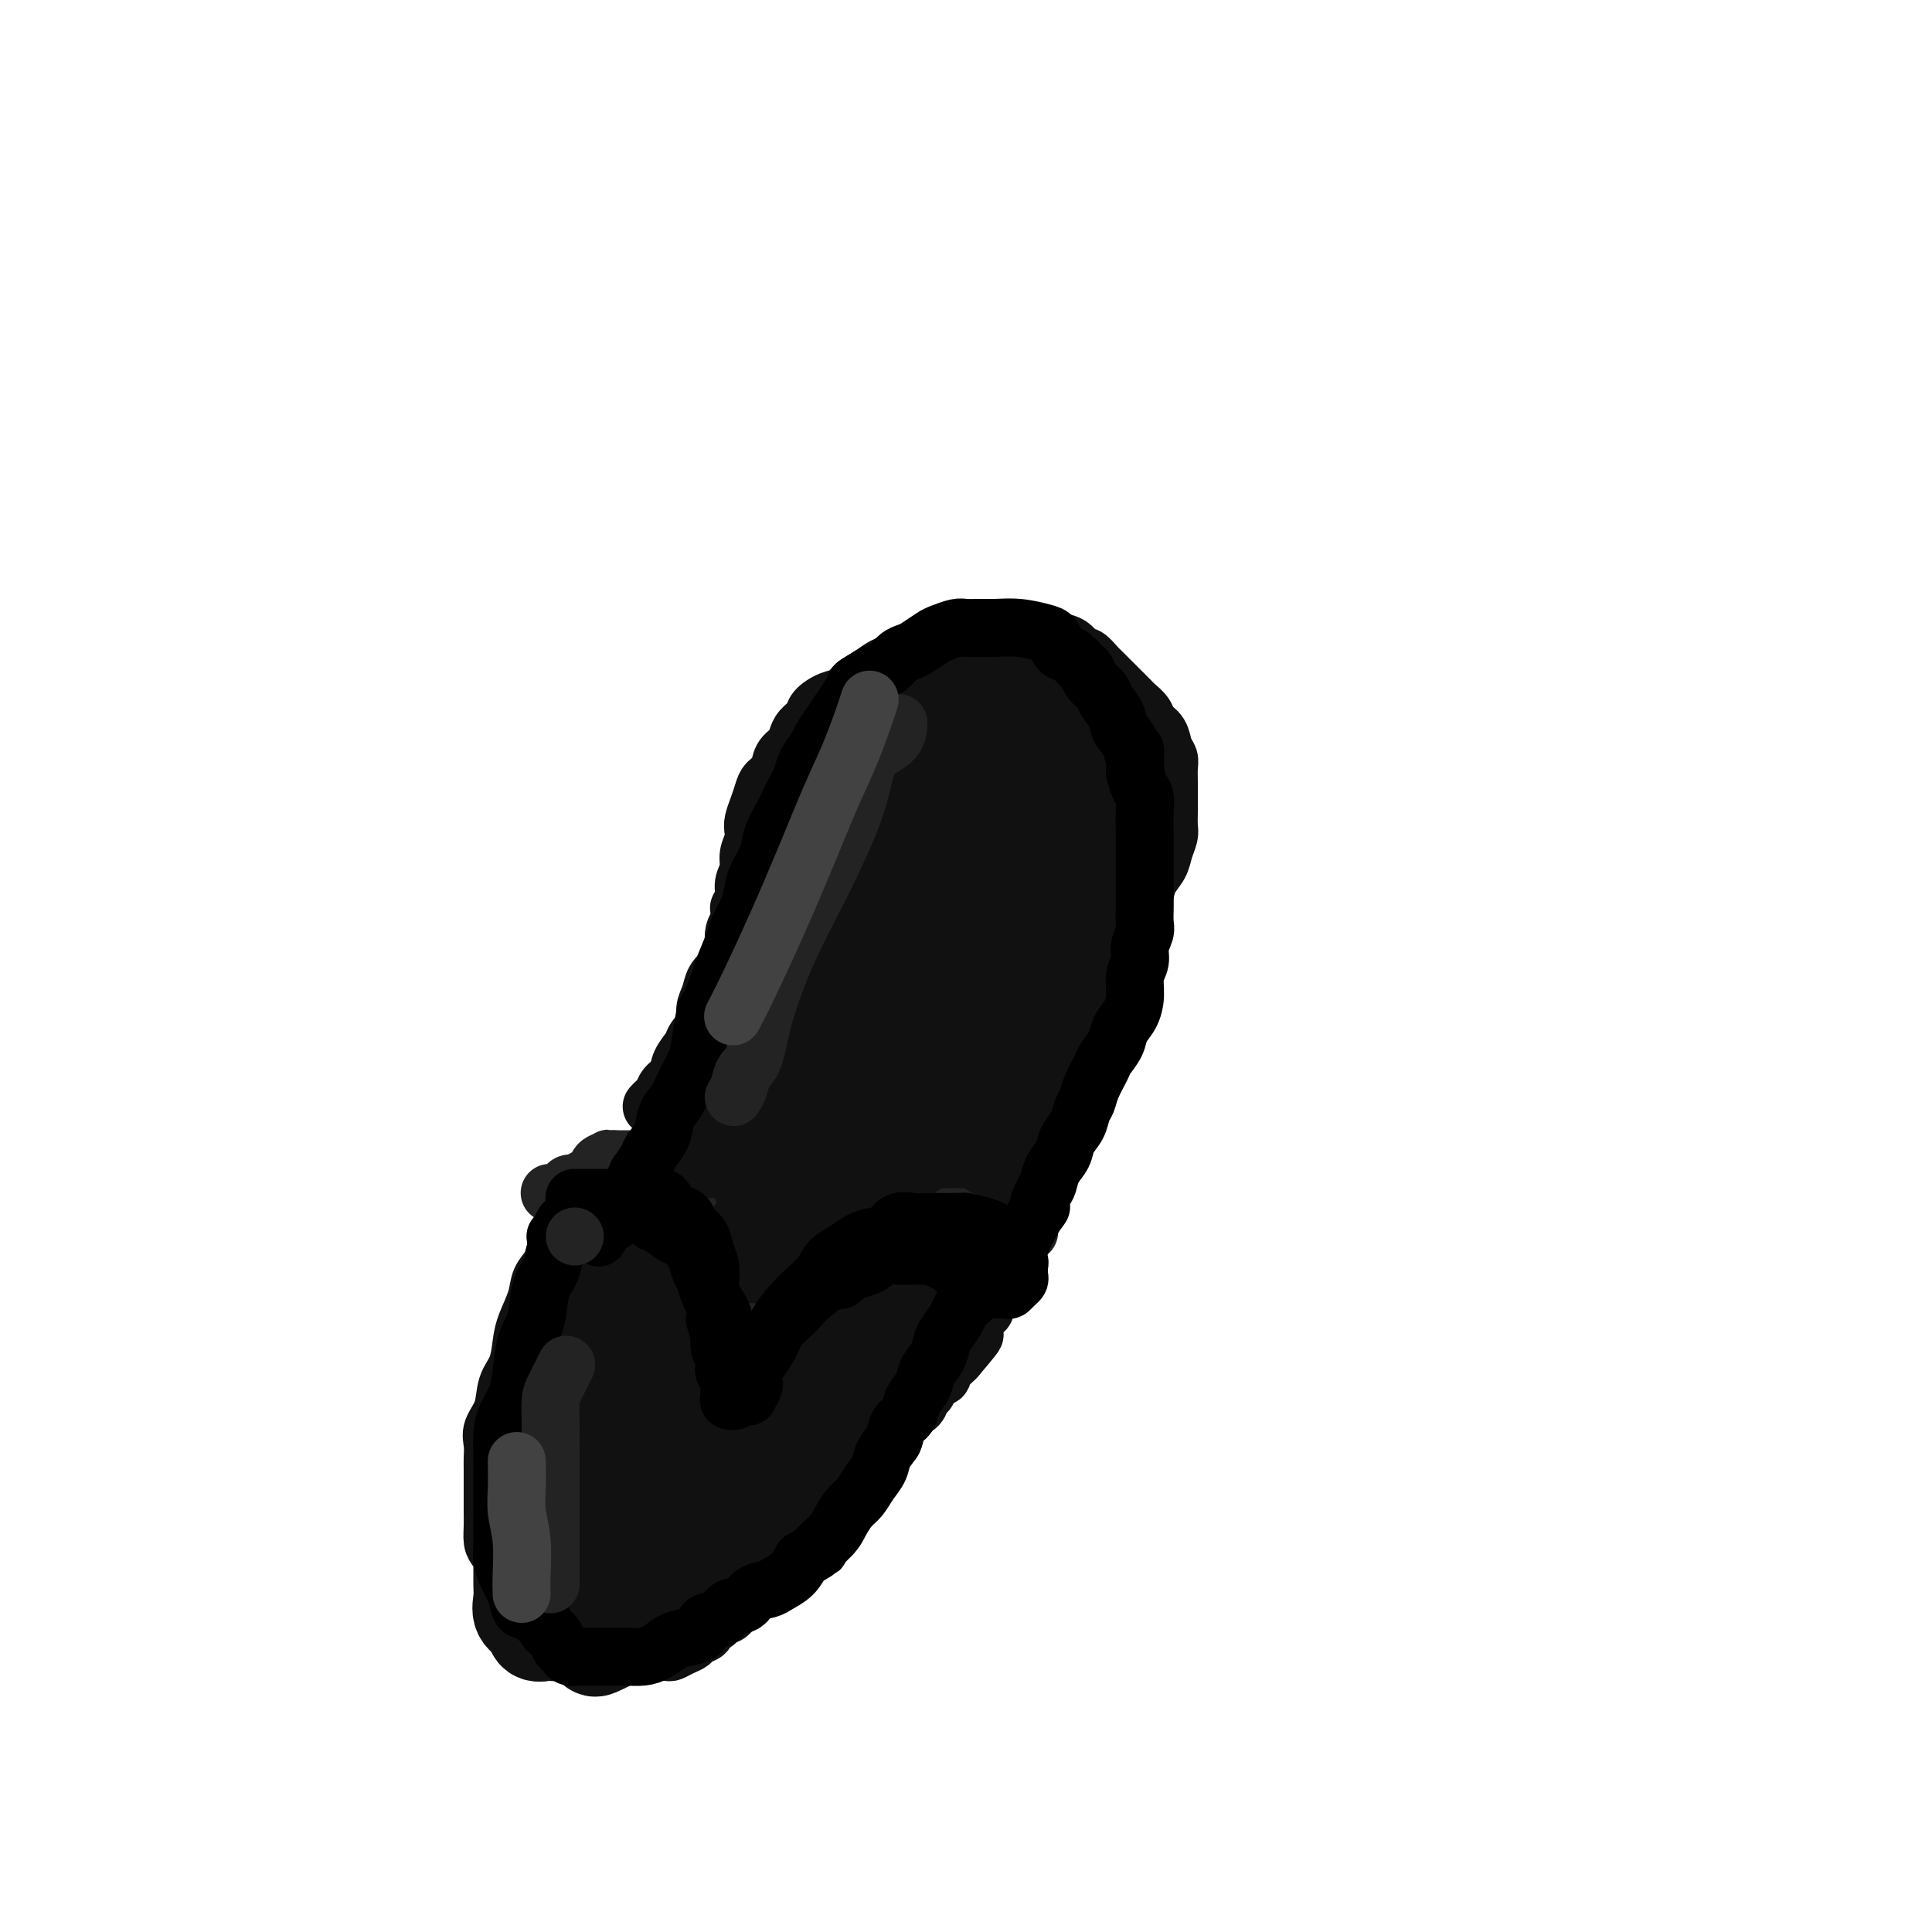 <svg viewBox='0 0 400 400' version='1.1' xmlns='http://www.w3.org/2000/svg' xmlns:xlink='http://www.w3.org/1999/xlink'><g fill='none' stroke='#232323' stroke-width='12' stroke-linecap='round' stroke-linejoin='round'><path d='M147,287c0.309,-0.608 0.619,-1.215 1,-2c0.381,-0.785 0.834,-1.746 1,-3c0.166,-1.254 0.044,-2.800 0,-4c-0.044,-1.200 -0.012,-2.054 0,-3c0.012,-0.946 0.003,-1.985 0,-3c-0.003,-1.015 0.001,-2.005 0,-3c-0.001,-0.995 -0.007,-1.995 0,-3c0.007,-1.005 0.027,-2.016 0,-3c-0.027,-0.984 -0.102,-1.940 0,-3c0.102,-1.060 0.379,-2.224 0,-3c-0.379,-0.776 -1.415,-1.164 -2,-2c-0.585,-0.836 -0.719,-2.121 -1,-3c-0.281,-0.879 -0.709,-1.353 -1,-2c-0.291,-0.647 -0.444,-1.468 -1,-2c-0.556,-0.532 -1.514,-0.776 -2,-1c-0.486,-0.224 -0.500,-0.428 -1,-1c-0.500,-0.572 -1.486,-1.512 -2,-2c-0.514,-0.488 -0.557,-0.523 -1,-1c-0.443,-0.477 -1.288,-1.396 -2,-2c-0.712,-0.604 -1.293,-0.894 -2,-1c-0.707,-0.106 -1.540,-0.028 -2,0c-0.460,0.028 -0.547,0.008 -1,0c-0.453,-0.008 -1.272,-0.002 -2,0c-0.728,0.002 -1.364,0.001 -2,0'/><path d='M127,240c-1.506,-0.186 -0.770,-0.151 -1,0c-0.230,0.151 -1.427,0.418 -2,1c-0.573,0.582 -0.521,1.479 -1,2c-0.479,0.521 -1.489,0.665 -2,1c-0.511,0.335 -0.523,0.860 -1,1c-0.477,0.140 -1.421,-0.106 -2,0c-0.579,0.106 -0.794,0.565 -1,1c-0.206,0.435 -0.401,0.848 -1,1c-0.599,0.152 -1.600,0.043 -2,0c-0.400,-0.043 -0.200,-0.022 0,0'/><path d='M147,289c-0.057,0.072 -0.113,0.144 0,0c0.113,-0.144 0.396,-0.503 1,-1c0.604,-0.497 1.527,-1.130 2,-2c0.473,-0.870 0.494,-1.976 1,-3c0.506,-1.024 1.496,-1.965 2,-3c0.504,-1.035 0.520,-2.163 1,-3c0.480,-0.837 1.423,-1.384 2,-2c0.577,-0.616 0.786,-1.302 1,-2c0.214,-0.698 0.432,-1.408 1,-2c0.568,-0.592 1.484,-1.065 2,-2c0.516,-0.935 0.631,-2.333 1,-3c0.369,-0.667 0.991,-0.602 2,-1c1.009,-0.398 2.406,-1.259 3,-2c0.594,-0.741 0.387,-1.363 1,-2c0.613,-0.637 2.047,-1.288 3,-2c0.953,-0.712 1.424,-1.485 2,-2c0.576,-0.515 1.256,-0.772 2,-1c0.744,-0.228 1.553,-0.429 2,-1c0.447,-0.571 0.532,-1.514 1,-2c0.468,-0.486 1.318,-0.515 2,-1c0.682,-0.485 1.195,-1.424 2,-2c0.805,-0.576 1.903,-0.788 3,-1'/><path d='M184,249c3.976,-3.022 2.416,-2.078 2,-2c-0.416,0.078 0.312,-0.711 1,-1c0.688,-0.289 1.335,-0.077 2,0c0.665,0.077 1.347,0.021 2,0c0.653,-0.021 1.278,-0.005 2,0c0.722,0.005 1.541,0.001 2,0c0.459,-0.001 0.559,0.001 1,0c0.441,-0.001 1.222,-0.006 2,0c0.778,0.006 1.551,0.024 2,0c0.449,-0.024 0.572,-0.090 1,0c0.428,0.090 1.160,0.335 2,1c0.840,0.665 1.787,1.750 2,2c0.213,0.250 -0.308,-0.336 0,0c0.308,0.336 1.444,1.596 2,2c0.556,0.404 0.531,-0.046 1,0c0.469,0.046 1.432,0.587 2,1c0.568,0.413 0.741,0.699 1,1c0.259,0.301 0.606,0.617 1,1c0.394,0.383 0.837,0.834 1,1c0.163,0.166 0.047,0.047 0,0c-0.047,-0.047 -0.023,-0.024 0,0'/></g>
<g fill='none' stroke='#111111' stroke-width='12' stroke-linecap='round' stroke-linejoin='round'><path d='M116,258c0.098,-0.040 0.196,-0.081 0,0c-0.196,0.081 -0.686,0.283 -1,1c-0.314,0.717 -0.452,1.951 -1,3c-0.548,1.049 -1.508,1.915 -2,3c-0.492,1.085 -0.517,2.389 -1,4c-0.483,1.611 -1.423,3.529 -2,5c-0.577,1.471 -0.789,2.494 -1,4c-0.211,1.506 -0.421,3.494 -1,5c-0.579,1.506 -1.528,2.529 -2,4c-0.472,1.471 -0.466,3.390 -1,5c-0.534,1.610 -1.607,2.909 -2,4c-0.393,1.091 -0.105,1.972 0,3c0.105,1.028 0.028,2.204 0,3c-0.028,0.796 -0.007,1.213 0,2c0.007,0.787 0.001,1.944 0,3c-0.001,1.056 0.002,2.011 0,3c-0.002,0.989 -0.008,2.011 0,3c0.008,0.989 0.030,1.945 0,3c-0.030,1.055 -0.111,2.211 0,3c0.111,0.789 0.415,1.212 1,2c0.585,0.788 1.453,1.939 2,3c0.547,1.061 0.774,2.030 1,3'/><path d='M106,327c0.732,1.660 0.562,1.811 1,2c0.438,0.189 1.483,0.417 2,1c0.517,0.583 0.506,1.522 1,2c0.494,0.478 1.494,0.495 2,1c0.506,0.505 0.520,1.497 1,2c0.480,0.503 1.427,0.517 2,1c0.573,0.483 0.772,1.436 1,2c0.228,0.564 0.483,0.740 1,1c0.517,0.260 1.294,0.605 2,1c0.706,0.395 1.340,0.842 2,1c0.660,0.158 1.347,0.028 2,0c0.653,-0.028 1.274,0.045 2,0c0.726,-0.045 1.559,-0.208 2,0c0.441,0.208 0.489,0.788 1,1c0.511,0.212 1.484,0.057 2,0c0.516,-0.057 0.576,-0.015 1,0c0.424,0.015 1.212,0.005 2,0c0.788,-0.005 1.576,-0.004 2,0c0.424,0.004 0.485,0.012 1,0c0.515,-0.012 1.485,-0.045 2,0c0.515,0.045 0.577,0.167 1,0c0.423,-0.167 1.208,-0.622 2,-1c0.792,-0.378 1.592,-0.679 2,-1c0.408,-0.321 0.423,-0.664 1,-1c0.577,-0.336 1.717,-0.666 2,-1c0.283,-0.334 -0.290,-0.670 0,-1c0.290,-0.330 1.442,-0.652 2,-1c0.558,-0.348 0.521,-0.722 1,-1c0.479,-0.278 1.475,-0.459 2,-1c0.525,-0.541 0.579,-1.440 1,-2c0.421,-0.560 1.211,-0.780 2,-1'/><path d='M154,331c2.220,-1.663 1.270,-0.820 1,-1c-0.270,-0.180 0.141,-1.384 1,-2c0.859,-0.616 2.166,-0.644 3,-1c0.834,-0.356 1.196,-1.040 2,-2c0.804,-0.960 2.051,-2.196 3,-3c0.949,-0.804 1.601,-1.175 2,-2c0.399,-0.825 0.544,-2.104 1,-3c0.456,-0.896 1.222,-1.410 2,-2c0.778,-0.590 1.569,-1.257 2,-2c0.431,-0.743 0.501,-1.564 1,-2c0.499,-0.436 1.428,-0.488 2,-1c0.572,-0.512 0.787,-1.485 1,-2c0.213,-0.515 0.423,-0.571 1,-1c0.577,-0.429 1.520,-1.232 2,-2c0.480,-0.768 0.497,-1.500 1,-2c0.503,-0.500 1.493,-0.768 2,-1c0.507,-0.232 0.531,-0.428 1,-1c0.469,-0.572 1.383,-1.519 2,-2c0.617,-0.481 0.938,-0.496 1,-1c0.062,-0.504 -0.134,-1.496 0,-2c0.134,-0.504 0.599,-0.520 1,-1c0.401,-0.480 0.738,-1.423 1,-2c0.262,-0.577 0.450,-0.788 1,-1c0.550,-0.212 1.462,-0.424 2,-1c0.538,-0.576 0.703,-1.515 1,-2c0.297,-0.485 0.727,-0.515 1,-1c0.273,-0.485 0.388,-1.426 1,-2c0.612,-0.574 1.721,-0.783 2,-1c0.279,-0.217 -0.271,-0.443 0,-1c0.271,-0.557 1.363,-1.445 2,-2c0.637,-0.555 0.818,-0.778 1,-1'/><path d='M198,281c6.990,-8.156 2.464,-3.546 1,-2c-1.464,1.546 0.132,0.029 1,-1c0.868,-1.029 1.007,-1.570 1,-2c-0.007,-0.430 -0.161,-0.749 0,-1c0.161,-0.251 0.635,-0.433 1,-1c0.365,-0.567 0.620,-1.517 1,-2c0.380,-0.483 0.887,-0.497 1,-1c0.113,-0.503 -0.166,-1.494 0,-2c0.166,-0.506 0.776,-0.527 1,-1c0.224,-0.473 0.060,-1.396 0,-2c-0.060,-0.604 -0.017,-0.887 0,-1c0.017,-0.113 0.009,-0.057 0,0'/><path d='M135,229c0.023,-0.026 0.047,-0.052 0,0c-0.047,0.052 -0.163,0.180 0,0c0.163,-0.180 0.606,-0.670 1,-1c0.394,-0.330 0.740,-0.501 1,-1c0.260,-0.499 0.436,-1.326 1,-2c0.564,-0.674 1.518,-1.195 2,-2c0.482,-0.805 0.492,-1.895 1,-3c0.508,-1.105 1.512,-2.224 2,-3c0.488,-0.776 0.458,-1.208 1,-2c0.542,-0.792 1.654,-1.942 2,-3c0.346,-1.058 -0.075,-2.023 0,-3c0.075,-0.977 0.646,-1.966 1,-3c0.354,-1.034 0.491,-2.112 1,-3c0.509,-0.888 1.390,-1.585 2,-2c0.610,-0.415 0.947,-0.548 1,-1c0.053,-0.452 -0.179,-1.223 0,-2c0.179,-0.777 0.770,-1.559 1,-2c0.230,-0.441 0.100,-0.542 0,-1c-0.100,-0.458 -0.172,-1.274 0,-2c0.172,-0.726 0.586,-1.363 1,-2'/><path d='M153,191c1.018,-3.845 0.061,-2.958 0,-3c-0.061,-0.042 0.772,-1.012 1,-2c0.228,-0.988 -0.149,-1.994 0,-3c0.149,-1.006 0.824,-2.012 1,-3c0.176,-0.988 -0.146,-1.958 0,-3c0.146,-1.042 0.760,-2.156 1,-3c0.240,-0.844 0.105,-1.420 0,-2c-0.105,-0.580 -0.179,-1.166 0,-2c0.179,-0.834 0.610,-1.918 1,-3c0.390,-1.082 0.738,-2.163 1,-3c0.262,-0.837 0.438,-1.432 1,-2c0.562,-0.568 1.512,-1.111 2,-2c0.488,-0.889 0.516,-2.125 1,-3c0.484,-0.875 1.423,-1.389 2,-2c0.577,-0.611 0.790,-1.319 1,-2c0.210,-0.681 0.416,-1.333 1,-2c0.584,-0.667 1.545,-1.347 2,-2c0.455,-0.653 0.404,-1.277 1,-2c0.596,-0.723 1.839,-1.545 3,-2c1.161,-0.455 2.239,-0.542 3,-1c0.761,-0.458 1.204,-1.287 2,-2c0.796,-0.713 1.945,-1.308 3,-2c1.055,-0.692 2.016,-1.479 3,-2c0.984,-0.521 1.992,-0.774 3,-1c1.008,-0.226 2.016,-0.425 3,-1c0.984,-0.575 1.943,-1.527 3,-2c1.057,-0.473 2.211,-0.466 3,-1c0.789,-0.534 1.211,-1.607 2,-2c0.789,-0.393 1.943,-0.106 3,0c1.057,0.106 2.016,0.030 3,0c0.984,-0.030 1.992,-0.015 3,0'/><path d='M206,131c1.989,-0.003 2.462,-0.012 3,0c0.538,0.012 1.141,0.043 2,0c0.859,-0.043 1.974,-0.161 3,0c1.026,0.161 1.961,0.602 3,1c1.039,0.398 2.180,0.755 3,1c0.820,0.245 1.318,0.379 2,1c0.682,0.621 1.549,1.729 2,2c0.451,0.271 0.487,-0.293 1,0c0.513,0.293 1.503,1.444 2,2c0.497,0.556 0.501,0.516 1,1c0.499,0.484 1.495,1.491 2,2c0.505,0.509 0.521,0.521 1,1c0.479,0.479 1.423,1.427 2,2c0.577,0.573 0.788,0.771 1,1c0.212,0.229 0.424,0.488 1,1c0.576,0.512 1.517,1.278 2,2c0.483,0.722 0.508,1.400 1,2c0.492,0.600 1.452,1.122 2,2c0.548,0.878 0.683,2.111 1,3c0.317,0.889 0.817,1.434 1,2c0.183,0.566 0.049,1.153 0,2c-0.049,0.847 -0.012,1.955 0,3c0.012,1.045 0.000,2.026 0,3c-0.000,0.974 0.012,1.941 0,3c-0.012,1.059 -0.048,2.212 0,3c0.048,0.788 0.182,1.212 0,2c-0.182,0.788 -0.679,1.940 -1,3c-0.321,1.060 -0.468,2.026 -1,3c-0.532,0.974 -1.451,1.954 -2,3c-0.549,1.046 -0.728,2.156 -1,3c-0.272,0.844 -0.636,1.422 -1,2'/><path d='M236,187c-1.351,3.294 -1.728,3.528 -2,4c-0.272,0.472 -0.439,1.183 -1,2c-0.561,0.817 -1.516,1.740 -2,3c-0.484,1.260 -0.497,2.858 -1,4c-0.503,1.142 -1.496,1.827 -2,3c-0.504,1.173 -0.520,2.835 -1,4c-0.480,1.165 -1.423,1.834 -2,3c-0.577,1.166 -0.788,2.829 -1,4c-0.212,1.171 -0.424,1.851 -1,3c-0.576,1.149 -1.515,2.767 -2,4c-0.485,1.233 -0.515,2.081 -1,3c-0.485,0.919 -1.426,1.909 -2,3c-0.574,1.091 -0.781,2.284 -1,3c-0.219,0.716 -0.451,0.955 -1,2c-0.549,1.045 -1.415,2.895 -2,4c-0.585,1.105 -0.888,1.467 -1,2c-0.112,0.533 -0.034,1.239 0,2c0.034,0.761 0.024,1.577 0,2c-0.024,0.423 -0.063,0.453 0,1c0.063,0.547 0.227,1.611 0,2c-0.227,0.389 -0.844,0.104 -1,0c-0.156,-0.104 0.150,-0.028 0,0c-0.150,0.028 -0.757,0.008 -1,0c-0.243,-0.008 -0.121,-0.004 0,0'/><path d='M211,245c-4.046,8.959 -1.662,2.358 -1,0c0.662,-2.358 -0.399,-0.473 -1,0c-0.601,0.473 -0.742,-0.464 -1,-1c-0.258,-0.536 -0.631,-0.669 -1,-1c-0.369,-0.331 -0.733,-0.859 -1,-1c-0.267,-0.141 -0.438,0.106 -1,0c-0.562,-0.106 -1.516,-0.564 -2,-1c-0.484,-0.436 -0.497,-0.849 -1,-1c-0.503,-0.151 -1.496,-0.041 -2,0c-0.504,0.041 -0.519,0.011 -1,0c-0.481,-0.011 -1.427,-0.003 -2,0c-0.573,0.003 -0.772,0.001 -1,0c-0.228,-0.001 -0.484,-0.000 -1,0c-0.516,0.000 -1.293,-0.001 -2,0c-0.707,0.001 -1.343,0.002 -2,0c-0.657,-0.002 -1.333,-0.009 -2,0c-0.667,0.009 -1.323,0.033 -2,0c-0.677,-0.033 -1.375,-0.125 -2,0c-0.625,0.125 -1.177,0.466 -2,1c-0.823,0.534 -1.916,1.260 -3,2c-1.084,0.740 -2.159,1.492 -3,2c-0.841,0.508 -1.447,0.770 -2,1c-0.553,0.230 -1.051,0.428 -2,1c-0.949,0.572 -2.347,1.519 -3,2c-0.653,0.481 -0.560,0.496 -1,1c-0.440,0.504 -1.412,1.497 -2,2c-0.588,0.503 -0.790,0.516 -1,1c-0.210,0.484 -0.427,1.439 -1,2c-0.573,0.561 -1.500,0.728 -2,1c-0.500,0.272 -0.571,0.649 -1,1c-0.429,0.351 -1.214,0.675 -2,1'/><path d='M160,258c-4.090,2.724 -1.814,0.534 -1,0c0.814,-0.534 0.166,0.589 0,1c-0.166,0.411 0.151,0.111 0,0c-0.151,-0.111 -0.772,-0.032 -1,0c-0.228,0.032 -0.065,0.016 0,0c0.065,-0.016 0.032,-0.031 0,0c-0.032,0.031 -0.064,0.110 0,0c0.064,-0.110 0.225,-0.407 0,-1c-0.225,-0.593 -0.834,-1.480 -1,-2c-0.166,-0.520 0.111,-0.671 0,-1c-0.111,-0.329 -0.611,-0.836 -1,-2c-0.389,-1.164 -0.666,-2.984 -1,-4c-0.334,-1.016 -0.723,-1.228 -1,-2c-0.277,-0.772 -0.441,-2.103 -1,-3c-0.559,-0.897 -1.512,-1.358 -2,-2c-0.488,-0.642 -0.511,-1.464 -1,-2c-0.489,-0.536 -1.445,-0.785 -2,-1c-0.555,-0.215 -0.710,-0.398 -1,-1c-0.290,-0.602 -0.717,-1.625 -1,-2c-0.283,-0.375 -0.422,-0.101 -1,0c-0.578,0.101 -1.594,0.029 -2,0c-0.406,-0.029 -0.203,-0.014 0,0'/></g>
<g fill='none' stroke='#111111' stroke-width='20' stroke-linecap='round' stroke-linejoin='round'><path d='M195,166c0.026,-0.006 0.052,-0.012 0,0c-0.052,0.012 -0.181,0.042 0,0c0.181,-0.042 0.671,-0.154 0,1c-0.671,1.154 -2.502,3.576 -6,8c-3.498,4.424 -8.662,10.850 -13,17c-4.338,6.150 -7.849,12.026 -10,16c-2.151,3.974 -2.940,6.048 -4,8c-1.060,1.952 -2.389,3.782 -3,5c-0.611,1.218 -0.503,1.822 -1,3c-0.497,1.178 -1.599,2.928 -2,4c-0.401,1.072 -0.101,1.464 0,2c0.101,0.536 0.004,1.216 0,2c-0.004,0.784 0.085,1.672 0,2c-0.085,0.328 -0.344,0.096 0,0c0.344,-0.096 1.292,-0.057 2,0c0.708,0.057 1.177,0.134 5,-4c3.823,-4.134 10.999,-12.477 15,-18c4.001,-5.523 4.827,-8.227 6,-11c1.173,-2.773 2.692,-5.614 4,-8c1.308,-2.386 2.403,-4.316 3,-6c0.597,-1.684 0.696,-3.123 1,-4c0.304,-0.877 0.814,-1.191 1,-2c0.186,-0.809 0.050,-2.112 0,-3c-0.050,-0.888 -0.013,-1.362 0,-2c0.013,-0.638 0.004,-1.441 0,-2c-0.004,-0.559 -0.001,-0.874 0,-1c0.001,-0.126 0.001,-0.063 0,0'/><path d='M193,173c0.419,-2.169 0.466,-0.593 0,0c-0.466,0.593 -1.445,0.203 -2,0c-0.555,-0.203 -0.686,-0.219 -4,4c-3.314,4.219 -9.813,12.674 -15,20c-5.187,7.326 -9.064,13.525 -12,18c-2.936,4.475 -4.930,7.226 -6,9c-1.070,1.774 -1.215,2.570 -2,4c-0.785,1.430 -2.210,3.494 -3,5c-0.790,1.506 -0.944,2.456 -1,3c-0.056,0.544 -0.013,0.684 0,1c0.013,0.316 -0.003,0.808 0,1c0.003,0.192 0.027,0.083 0,0c-0.027,-0.083 -0.105,-0.141 0,0c0.105,0.141 0.391,0.481 1,-1c0.609,-1.481 1.539,-4.782 5,-13c3.461,-8.218 9.452,-21.353 14,-31c4.548,-9.647 7.652,-15.807 10,-20c2.348,-4.193 3.939,-6.418 5,-8c1.061,-1.582 1.593,-2.522 2,-3c0.407,-0.478 0.690,-0.496 1,-1c0.310,-0.504 0.646,-1.494 1,-2c0.354,-0.506 0.724,-0.528 1,-1c0.276,-0.472 0.456,-1.395 1,-2c0.544,-0.605 1.452,-0.892 2,-1c0.548,-0.108 0.735,-0.036 1,0c0.265,0.036 0.608,0.035 1,0c0.392,-0.035 0.831,-0.103 1,0c0.169,0.103 0.066,0.378 0,1c-0.066,0.622 -0.095,1.590 0,3c0.095,1.410 0.313,3.260 0,6c-0.313,2.740 -1.156,6.370 -2,10'/><path d='M192,175c0.014,3.530 0.050,2.355 -2,8c-2.050,5.645 -6.187,18.110 -10,27c-3.813,8.890 -7.301,14.206 -10,19c-2.699,4.794 -4.608,9.066 -6,12c-1.392,2.934 -2.268,4.530 -3,6c-0.732,1.470 -1.321,2.815 -2,4c-0.679,1.185 -1.450,2.210 -2,3c-0.550,0.790 -0.880,1.344 -1,2c-0.120,0.656 -0.031,1.414 0,2c0.031,0.586 0.004,1.002 0,1c-0.004,-0.002 0.014,-0.421 0,0c-0.014,0.421 -0.061,1.683 2,0c2.061,-1.683 6.229,-6.311 12,-15c5.771,-8.689 13.144,-21.440 18,-30c4.856,-8.560 7.196,-12.928 9,-16c1.804,-3.072 3.072,-4.848 4,-6c0.928,-1.152 1.517,-1.679 2,-2c0.483,-0.321 0.861,-0.436 1,-1c0.139,-0.564 0.040,-1.579 0,-2c-0.040,-0.421 -0.022,-0.249 0,0c0.022,0.249 0.046,0.575 0,1c-0.046,0.425 -0.162,0.948 -1,2c-0.838,1.052 -2.398,2.633 -4,5c-1.602,2.367 -3.245,5.519 -5,9c-1.755,3.481 -3.622,7.292 -5,10c-1.378,2.708 -2.266,4.313 -3,6c-0.734,1.687 -1.313,3.454 -2,5c-0.687,1.546 -1.482,2.870 -2,4c-0.518,1.130 -0.759,2.065 -1,3'/><path d='M181,232c-3.789,7.527 -1.760,3.845 -1,3c0.760,-0.845 0.251,1.148 0,2c-0.251,0.852 -0.242,0.564 0,1c0.242,0.436 0.719,1.598 1,2c0.281,0.402 0.368,0.046 1,0c0.632,-0.046 1.810,0.219 3,0c1.190,-0.219 2.392,-0.922 4,-2c1.608,-1.078 3.621,-2.533 5,-4c1.379,-1.467 2.123,-2.948 3,-4c0.877,-1.052 1.888,-1.675 3,-3c1.112,-1.325 2.326,-3.352 3,-5c0.674,-1.648 0.808,-2.916 1,-4c0.192,-1.084 0.444,-1.983 1,-3c0.556,-1.017 1.417,-2.153 2,-3c0.583,-0.847 0.886,-1.407 1,-2c0.114,-0.593 0.037,-1.220 0,-2c-0.037,-0.780 -0.036,-1.712 0,-2c0.036,-0.288 0.107,0.069 0,0c-0.107,-0.069 -0.392,-0.564 -1,0c-0.608,0.564 -1.540,2.188 -2,3c-0.460,0.812 -0.449,0.811 -1,2c-0.551,1.189 -1.664,3.567 -2,5c-0.336,1.433 0.106,1.920 0,3c-0.106,1.080 -0.760,2.751 -1,4c-0.240,1.249 -0.065,2.075 0,3c0.065,0.925 0.020,1.950 0,3c-0.020,1.050 -0.014,2.124 0,3c0.014,0.876 0.035,1.554 0,2c-0.035,0.446 -0.125,0.658 0,1c0.125,0.342 0.464,0.812 1,1c0.536,0.188 1.268,0.094 2,0'/><path d='M204,236c0.594,0.118 0.578,-0.085 1,-1c0.422,-0.915 1.283,-2.540 2,-4c0.717,-1.460 1.290,-2.755 2,-4c0.710,-1.245 1.556,-2.439 2,-4c0.444,-1.561 0.485,-3.488 1,-5c0.515,-1.512 1.504,-2.609 2,-4c0.496,-1.391 0.499,-3.074 1,-5c0.501,-1.926 1.501,-4.094 2,-6c0.499,-1.906 0.498,-3.551 1,-5c0.502,-1.449 1.508,-2.701 2,-4c0.492,-1.299 0.471,-2.643 1,-4c0.529,-1.357 1.607,-2.725 2,-4c0.393,-1.275 0.102,-2.457 0,-4c-0.102,-1.543 -0.015,-3.448 0,-5c0.015,-1.552 -0.041,-2.750 0,-4c0.041,-1.250 0.181,-2.551 0,-4c-0.181,-1.449 -0.682,-3.045 -1,-4c-0.318,-0.955 -0.453,-1.268 -1,-2c-0.547,-0.732 -1.508,-1.884 -2,-3c-0.492,-1.116 -0.516,-2.198 -1,-3c-0.484,-0.802 -1.427,-1.325 -2,-2c-0.573,-0.675 -0.777,-1.501 -1,-2c-0.223,-0.499 -0.467,-0.670 -1,-1c-0.533,-0.330 -1.356,-0.820 -2,-1c-0.644,-0.180 -1.110,-0.051 -2,0c-0.890,0.051 -2.205,0.024 -3,0c-0.795,-0.024 -1.069,-0.045 -2,0c-0.931,0.045 -2.518,0.156 -3,0c-0.482,-0.156 0.139,-0.581 -1,0c-1.139,0.581 -4.040,2.166 -6,3c-1.960,0.834 -2.980,0.917 -4,1'/><path d='M191,155c-2.238,0.730 -2.333,0.554 -3,1c-0.667,0.446 -1.907,1.512 -3,2c-1.093,0.488 -2.040,0.398 -3,1c-0.960,0.602 -1.934,1.896 -3,3c-1.066,1.104 -2.226,2.018 -3,3c-0.774,0.982 -1.163,2.034 -2,3c-0.837,0.966 -2.121,1.847 -3,3c-0.879,1.153 -1.352,2.578 -2,4c-0.648,1.422 -1.470,2.842 -2,4c-0.530,1.158 -0.769,2.054 -1,3c-0.231,0.946 -0.454,1.942 -1,3c-0.546,1.058 -1.414,2.179 -2,3c-0.586,0.821 -0.891,1.342 -1,2c-0.109,0.658 -0.024,1.451 0,2c0.024,0.549 -0.013,0.853 0,1c0.013,0.147 0.075,0.138 0,0c-0.075,-0.138 -0.288,-0.403 0,-1c0.288,-0.597 1.078,-1.526 2,-3c0.922,-1.474 1.975,-3.493 3,-5c1.025,-1.507 2.021,-2.503 3,-4c0.979,-1.497 1.942,-3.495 3,-5c1.058,-1.505 2.210,-2.517 3,-4c0.790,-1.483 1.217,-3.437 2,-5c0.783,-1.563 1.922,-2.735 3,-4c1.078,-1.265 2.095,-2.623 3,-4c0.905,-1.377 1.698,-2.774 3,-4c1.302,-1.226 3.114,-2.282 4,-3c0.886,-0.718 0.846,-1.100 2,-2c1.154,-0.900 3.503,-2.319 5,-3c1.497,-0.681 2.142,-0.623 3,-1c0.858,-0.377 1.929,-1.188 3,-2'/><path d='M204,143c3.169,-1.920 2.590,-1.221 3,-1c0.410,0.221 1.807,-0.035 3,0c1.193,0.035 2.182,0.360 3,1c0.818,0.640 1.466,1.594 2,4c0.534,2.406 0.954,6.264 1,10c0.046,3.736 -0.282,7.349 -1,11c-0.718,3.651 -1.827,7.341 -3,10c-1.173,2.659 -2.409,4.287 -3,6c-0.591,1.713 -0.537,3.509 -1,5c-0.463,1.491 -1.445,2.675 -2,4c-0.555,1.325 -0.685,2.790 -1,4c-0.315,1.210 -0.815,2.164 -1,3c-0.185,0.836 -0.054,1.554 0,2c0.054,0.446 0.032,0.619 0,1c-0.032,0.381 -0.073,0.968 0,1c0.073,0.032 0.260,-0.492 1,-1c0.740,-0.508 2.034,-0.999 3,-2c0.966,-1.001 1.606,-2.511 2,-4c0.394,-1.489 0.543,-2.957 1,-4c0.457,-1.043 1.221,-1.660 2,-3c0.779,-1.340 1.574,-3.404 2,-5c0.426,-1.596 0.485,-2.725 1,-4c0.515,-1.275 1.487,-2.697 2,-4c0.513,-1.303 0.568,-2.488 1,-4c0.432,-1.512 1.241,-3.353 2,-5c0.759,-1.647 1.469,-3.101 2,-4c0.531,-0.899 0.883,-1.244 1,-2c0.117,-0.756 0.001,-1.924 0,-3c-0.001,-1.076 0.115,-2.059 0,-3c-0.115,-0.941 -0.461,-1.840 -1,-3c-0.539,-1.160 -1.269,-2.580 -2,-4'/><path d='M221,149c-0.842,-2.956 -1.945,-2.845 -3,-3c-1.055,-0.155 -2.060,-0.575 -3,-1c-0.940,-0.425 -1.815,-0.854 -3,-1c-1.185,-0.146 -2.680,-0.010 -4,0c-1.320,0.010 -2.465,-0.108 -4,0c-1.535,0.108 -3.461,0.441 -5,1c-1.539,0.559 -2.691,1.345 -4,2c-1.309,0.655 -2.774,1.179 -4,2c-1.226,0.821 -2.212,1.938 -3,3c-0.788,1.062 -1.378,2.069 -2,3c-0.622,0.931 -1.277,1.786 -2,3c-0.723,1.214 -1.514,2.786 -2,4c-0.486,1.214 -0.666,2.069 -1,3c-0.334,0.931 -0.823,1.937 -1,3c-0.177,1.063 -0.044,2.183 0,3c0.044,0.817 -0.001,1.331 0,2c0.001,0.669 0.048,1.492 0,2c-0.048,0.508 -0.192,0.702 0,1c0.192,0.298 0.722,0.702 1,1c0.278,0.298 0.306,0.491 1,0c0.694,-0.491 2.054,-1.667 4,-3c1.946,-1.333 4.478,-2.822 6,-4c1.522,-1.178 2.035,-2.046 3,-3c0.965,-0.954 2.383,-1.996 4,-3c1.617,-1.004 3.433,-1.972 5,-3c1.567,-1.028 2.885,-2.118 4,-3c1.115,-0.882 2.028,-1.557 3,-2c0.972,-0.443 2.003,-0.655 3,-1c0.997,-0.345 1.961,-0.824 3,-1c1.039,-0.176 2.154,-0.050 3,0c0.846,0.050 1.423,0.025 2,0'/><path d='M222,154c1.823,-0.107 0.881,0.627 1,1c0.119,0.373 1.300,0.385 2,1c0.700,0.615 0.921,1.835 1,3c0.079,1.165 0.018,2.277 0,3c-0.018,0.723 0.006,1.059 0,2c-0.006,0.941 -0.044,2.487 0,4c0.044,1.513 0.169,2.994 0,4c-0.169,1.006 -0.634,1.538 -1,2c-0.366,0.462 -0.634,0.856 -1,2c-0.366,1.144 -0.829,3.039 -1,4c-0.171,0.961 -0.049,0.989 0,1c0.049,0.011 0.024,0.006 0,0'/><path d='M132,256c-0.000,-0.001 -0.000,-0.002 0,0c0.000,0.002 0.002,0.006 0,0c-0.002,-0.006 -0.006,-0.024 0,0c0.006,0.024 0.023,0.090 0,0c-0.023,-0.090 -0.084,-0.334 0,0c0.084,0.334 0.314,1.248 0,2c-0.314,0.752 -1.172,1.342 -2,3c-0.828,1.658 -1.625,4.382 -3,7c-1.375,2.618 -3.328,5.129 -5,8c-1.672,2.871 -3.063,6.101 -4,9c-0.937,2.899 -1.420,5.467 -2,8c-0.580,2.533 -1.255,5.030 -2,7c-0.745,1.970 -1.559,3.411 -2,5c-0.441,1.589 -0.511,3.324 -1,5c-0.489,1.676 -1.399,3.291 -2,5c-0.601,1.709 -0.895,3.511 -1,5c-0.105,1.489 -0.021,2.663 0,4c0.021,1.337 -0.021,2.835 0,4c0.021,1.165 0.104,1.997 0,3c-0.104,1.003 -0.394,2.178 0,3c0.394,0.822 1.471,1.293 2,2c0.529,0.707 0.511,1.651 1,2c0.489,0.349 1.485,0.102 2,0c0.515,-0.102 0.551,-0.058 1,0c0.449,0.058 1.313,0.131 2,0c0.687,-0.131 1.196,-0.466 2,-1c0.804,-0.534 1.902,-1.267 3,-2'/><path d='M121,335c1.594,-0.766 1.578,-1.180 2,-2c0.422,-0.820 1.283,-2.046 2,-3c0.717,-0.954 1.290,-1.636 2,-3c0.710,-1.364 1.557,-3.411 2,-5c0.443,-1.589 0.483,-2.721 1,-4c0.517,-1.279 1.512,-2.704 2,-4c0.488,-1.296 0.471,-2.462 1,-4c0.529,-1.538 1.606,-3.447 2,-5c0.394,-1.553 0.107,-2.751 0,-4c-0.107,-1.249 -0.032,-2.550 0,-4c0.032,-1.450 0.021,-3.049 0,-4c-0.021,-0.951 -0.051,-1.255 0,-2c0.051,-0.745 0.183,-1.933 0,-3c-0.183,-1.067 -0.683,-2.014 -1,-3c-0.317,-0.986 -0.453,-2.010 -1,-3c-0.547,-0.990 -1.506,-1.944 -2,-3c-0.494,-1.056 -0.525,-2.213 -1,-3c-0.475,-0.787 -1.395,-1.205 -2,-2c-0.605,-0.795 -0.894,-1.967 -1,-3c-0.106,-1.033 -0.028,-1.927 0,-3c0.028,-1.073 0.008,-2.327 0,-3c-0.008,-0.673 -0.002,-0.767 0,-1c0.002,-0.233 0.001,-0.606 0,-1c-0.001,-0.394 -0.000,-0.808 0,-1c0.000,-0.192 0.001,-0.163 0,0c-0.001,0.163 -0.003,0.461 0,1c0.003,0.539 0.011,1.320 0,3c-0.011,1.680 -0.041,4.260 0,7c0.041,2.740 0.155,5.640 0,8c-0.155,2.360 -0.577,4.180 -1,6'/><path d='M126,287c-0.399,4.922 -0.895,4.727 -1,6c-0.105,1.273 0.182,4.013 0,6c-0.182,1.987 -0.833,3.220 -1,5c-0.167,1.780 0.152,4.107 0,6c-0.152,1.893 -0.773,3.354 -1,5c-0.227,1.646 -0.061,3.479 0,5c0.061,1.521 0.016,2.730 0,4c-0.016,1.270 -0.004,2.601 0,4c0.004,1.399 0.001,2.865 0,4c-0.001,1.135 0.002,1.937 0,3c-0.002,1.063 -0.007,2.387 0,3c0.007,0.613 0.028,0.516 0,1c-0.028,0.484 -0.104,1.550 0,2c0.104,0.450 0.387,0.283 1,0c0.613,-0.283 1.557,-0.684 2,-1c0.443,-0.316 0.386,-0.548 1,-1c0.614,-0.452 1.901,-1.124 3,-2c1.099,-0.876 2.012,-1.955 3,-3c0.988,-1.045 2.052,-2.057 3,-3c0.948,-0.943 1.780,-1.816 3,-3c1.220,-1.184 2.828,-2.677 4,-4c1.172,-1.323 1.908,-2.474 3,-4c1.092,-1.526 2.542,-3.426 4,-5c1.458,-1.574 2.925,-2.821 4,-4c1.075,-1.179 1.757,-2.289 3,-4c1.243,-1.711 3.046,-4.022 4,-5c0.954,-0.978 1.060,-0.621 2,-2c0.940,-1.379 2.716,-4.493 4,-6c1.284,-1.507 2.076,-1.406 3,-2c0.924,-0.594 1.978,-1.884 3,-3c1.022,-1.116 2.011,-2.058 3,-3'/><path d='M176,286c5.406,-6.418 2.422,-3.463 2,-3c-0.422,0.463 1.718,-1.568 3,-3c1.282,-1.432 1.705,-2.266 2,-3c0.295,-0.734 0.461,-1.367 1,-2c0.539,-0.633 1.451,-1.266 2,-2c0.549,-0.734 0.736,-1.570 1,-2c0.264,-0.430 0.604,-0.455 1,-1c0.396,-0.545 0.849,-1.610 1,-2c0.151,-0.390 -0.000,-0.105 0,0c0.000,0.105 0.152,0.032 0,0c-0.152,-0.032 -0.609,-0.021 -1,0c-0.391,0.021 -0.716,0.053 -1,0c-0.284,-0.053 -0.528,-0.189 -1,0c-0.472,0.189 -1.173,0.704 -2,1c-0.827,0.296 -1.782,0.375 -3,1c-1.218,0.625 -2.699,1.798 -4,3c-1.301,1.202 -2.420,2.434 -4,4c-1.580,1.566 -3.619,3.465 -5,5c-1.381,1.535 -2.104,2.707 -3,4c-0.896,1.293 -1.965,2.708 -3,4c-1.035,1.292 -2.036,2.460 -3,4c-0.964,1.540 -1.892,3.452 -3,5c-1.108,1.548 -2.395,2.732 -3,4c-0.605,1.268 -0.526,2.619 -1,4c-0.474,1.381 -1.500,2.791 -2,4c-0.500,1.209 -0.474,2.216 -1,3c-0.526,0.784 -1.605,1.344 -2,2c-0.395,0.656 -0.106,1.407 0,2c0.106,0.593 0.030,1.026 0,1c-0.030,-0.026 -0.015,-0.513 0,-1'/><path d='M147,318c-3.279,5.669 -0.977,1.842 0,0c0.977,-1.842 0.628,-1.697 1,-2c0.372,-0.303 1.464,-1.052 2,-2c0.536,-0.948 0.516,-2.095 1,-3c0.484,-0.905 1.471,-1.570 2,-3c0.529,-1.430 0.601,-3.627 1,-5c0.399,-1.373 1.125,-1.921 2,-3c0.875,-1.079 1.900,-2.688 3,-4c1.100,-1.312 2.277,-2.329 3,-3c0.723,-0.671 0.994,-0.998 2,-2c1.006,-1.002 2.748,-2.680 4,-4c1.252,-1.320 2.015,-2.284 3,-3c0.985,-0.716 2.192,-1.185 3,-2c0.808,-0.815 1.217,-1.977 2,-3c0.783,-1.023 1.940,-1.908 3,-3c1.060,-1.092 2.023,-2.390 3,-3c0.977,-0.610 1.967,-0.531 3,-1c1.033,-0.469 2.108,-1.485 3,-2c0.892,-0.515 1.602,-0.530 2,-1c0.398,-0.470 0.485,-1.394 1,-2c0.515,-0.606 1.459,-0.892 2,-1c0.541,-0.108 0.679,-0.036 1,0c0.321,0.036 0.825,0.035 1,0c0.175,-0.035 0.021,-0.106 0,0c-0.021,0.106 0.091,0.387 0,1c-0.091,0.613 -0.385,1.556 -1,2c-0.615,0.444 -1.550,0.389 -2,1c-0.450,0.611 -0.414,1.889 -1,3c-0.586,1.111 -1.793,2.056 -3,3'/><path d='M188,276c-1.480,2.278 -2.181,2.972 -3,4c-0.819,1.028 -1.756,2.390 -3,4c-1.244,1.610 -2.796,3.469 -4,5c-1.204,1.531 -2.059,2.735 -3,4c-0.941,1.265 -1.966,2.590 -3,4c-1.034,1.410 -2.076,2.906 -3,4c-0.924,1.094 -1.732,1.787 -3,3c-1.268,1.213 -2.998,2.945 -4,4c-1.002,1.055 -1.275,1.434 -2,2c-0.725,0.566 -1.900,1.318 -3,2c-1.100,0.682 -2.125,1.292 -3,2c-0.875,0.708 -1.602,1.512 -2,2c-0.398,0.488 -0.469,0.659 -1,1c-0.531,0.341 -1.522,0.850 -2,1c-0.478,0.150 -0.443,-0.061 -1,0c-0.557,0.061 -1.707,0.393 -2,0c-0.293,-0.393 0.272,-1.512 0,-2c-0.272,-0.488 -1.379,-0.345 -2,-1c-0.621,-0.655 -0.755,-2.107 -1,-3c-0.245,-0.893 -0.601,-1.225 -1,-2c-0.399,-0.775 -0.843,-1.993 -1,-3c-0.157,-1.007 -0.028,-1.805 0,-3c0.028,-1.195 -0.044,-2.788 0,-4c0.044,-1.212 0.204,-2.043 0,-3c-0.204,-0.957 -0.772,-2.041 -1,-3c-0.228,-0.959 -0.117,-1.793 0,-3c0.117,-1.207 0.238,-2.788 0,-4c-0.238,-1.212 -0.837,-2.057 -1,-3c-0.163,-0.943 0.110,-1.985 0,-3c-0.110,-1.015 -0.603,-2.004 -1,-3c-0.397,-0.996 -0.699,-1.998 -1,-3'/><path d='M137,275c-1.039,-5.263 -1.637,-2.419 -2,-2c-0.363,0.419 -0.489,-1.586 -1,-3c-0.511,-1.414 -1.405,-2.235 -2,-3c-0.595,-0.765 -0.892,-1.473 -1,-2c-0.108,-0.527 -0.029,-0.873 0,-1c0.029,-0.127 0.008,-0.036 0,0c-0.008,0.036 -0.004,0.018 0,0'/></g>
<g fill='none' stroke='#000000' stroke-width='12' stroke-linecap='round' stroke-linejoin='round'><path d='M137,253c0.000,0.000 0.000,0.000 0,0c0.000,0.000 0.000,0.000 0,0c0.000,0.000 0.000,0.000 0,0c0.000,0.000 0.000,0.000 0,0'/><path d='M119,248c-0.007,-0.000 -0.014,-0.000 0,0c0.014,0.000 0.048,0.000 0,0c-0.048,-0.000 -0.180,-0.000 0,0c0.180,0.000 0.670,0.000 1,0c0.330,-0.000 0.500,-0.000 1,0c0.500,0.000 1.330,0.000 2,0c0.670,-0.000 1.181,-0.001 2,0c0.819,0.001 1.945,0.002 3,0c1.055,-0.002 2.040,-0.008 3,0c0.960,0.008 1.896,0.029 3,0c1.104,-0.029 2.375,-0.107 3,0c0.625,0.107 0.605,0.398 1,1c0.395,0.602 1.205,1.515 2,2c0.795,0.485 1.576,0.541 2,1c0.424,0.459 0.492,1.320 1,2c0.508,0.680 1.456,1.178 2,2c0.544,0.822 0.685,1.966 1,3c0.315,1.034 0.803,1.957 1,3c0.197,1.043 0.104,2.208 0,3c-0.104,0.792 -0.220,1.213 0,2c0.220,0.787 0.777,1.939 1,3c0.223,1.061 0.111,2.030 0,3'/><path d='M148,273c0.707,3.152 0.973,2.532 1,3c0.027,0.468 -0.185,2.022 0,3c0.185,0.978 0.767,1.378 1,2c0.233,0.622 0.115,1.466 0,2c-0.115,0.534 -0.228,0.760 0,1c0.228,0.240 0.797,0.495 1,1c0.203,0.505 0.040,1.260 0,2c-0.040,0.740 0.044,1.464 0,2c-0.044,0.536 -0.215,0.885 0,1c0.215,0.115 0.817,-0.002 1,0c0.183,0.002 -0.054,0.125 0,0c0.054,-0.125 0.399,-0.497 1,-1c0.601,-0.503 1.459,-1.138 2,-2c0.541,-0.862 0.767,-1.953 1,-3c0.233,-1.047 0.474,-2.051 1,-3c0.526,-0.949 1.338,-1.842 2,-3c0.662,-1.158 1.174,-2.579 2,-4c0.826,-1.421 1.968,-2.842 3,-4c1.032,-1.158 1.956,-2.054 3,-3c1.044,-0.946 2.208,-1.941 3,-3c0.792,-1.059 1.213,-2.180 2,-3c0.787,-0.820 1.939,-1.337 3,-2c1.061,-0.663 2.030,-1.470 3,-2c0.970,-0.530 1.939,-0.783 3,-1c1.061,-0.217 2.212,-0.398 3,-1c0.788,-0.602 1.211,-1.625 2,-2c0.789,-0.375 1.943,-0.100 3,0c1.057,0.100 2.015,0.027 3,0c0.985,-0.027 1.996,-0.008 3,0c1.004,0.008 2.002,0.004 3,0'/><path d='M198,253c2.097,-0.047 1.339,-0.163 2,0c0.661,0.163 2.740,0.606 4,1c1.260,0.394 1.700,0.740 2,1c0.300,0.260 0.459,0.436 1,1c0.541,0.564 1.465,1.517 2,2c0.535,0.483 0.680,0.497 1,1c0.320,0.503 0.815,1.497 1,2c0.185,0.503 0.060,0.517 0,1c-0.060,0.483 -0.055,1.436 0,2c0.055,0.564 0.161,0.740 0,1c-0.161,0.260 -0.588,0.605 -1,1c-0.412,0.395 -0.810,0.839 -1,1c-0.190,0.161 -0.173,0.040 -1,0c-0.827,-0.040 -2.496,0.001 -3,0c-0.504,-0.001 0.159,-0.046 0,0c-0.159,0.046 -1.141,0.181 -2,0c-0.859,-0.181 -1.596,-0.678 -2,-1c-0.404,-0.322 -0.476,-0.468 -1,-1c-0.524,-0.532 -1.502,-1.449 -2,-2c-0.498,-0.551 -0.517,-0.736 -1,-1c-0.483,-0.264 -1.432,-0.607 -2,-1c-0.568,-0.393 -0.756,-0.837 -1,-1c-0.244,-0.163 -0.544,-0.046 -1,0c-0.456,0.046 -1.070,0.019 -2,0c-0.930,-0.019 -2.177,-0.031 -3,0c-0.823,0.031 -1.220,0.105 -2,0c-0.780,-0.105 -1.941,-0.389 -3,0c-1.059,0.389 -2.016,1.451 -3,2c-0.984,0.549 -1.995,0.585 -3,1c-1.005,0.415 -2.002,1.207 -3,2'/><path d='M174,265c-2.862,0.613 -1.516,-0.356 -2,0c-0.484,0.356 -2.798,2.035 -4,3c-1.202,0.965 -1.291,1.216 -2,2c-0.709,0.784 -2.039,2.101 -3,3c-0.961,0.899 -1.554,1.379 -2,2c-0.446,0.621 -0.746,1.384 -1,2c-0.254,0.616 -0.461,1.086 -1,2c-0.539,0.914 -1.411,2.271 -2,3c-0.589,0.729 -0.894,0.830 -1,1c-0.106,0.170 -0.014,0.409 0,1c0.014,0.591 -0.052,1.533 0,2c0.052,0.467 0.220,0.458 0,1c-0.220,0.542 -0.829,1.636 -1,2c-0.171,0.364 0.095,-0.002 0,0c-0.095,0.002 -0.550,0.374 -1,0c-0.450,-0.374 -0.895,-1.492 -1,-2c-0.105,-0.508 0.130,-0.404 0,-1c-0.130,-0.596 -0.625,-1.892 -1,-3c-0.375,-1.108 -0.629,-2.029 -1,-3c-0.371,-0.971 -0.859,-1.993 -1,-3c-0.141,-1.007 0.064,-1.998 0,-3c-0.064,-1.002 -0.397,-2.014 -1,-3c-0.603,-0.986 -1.474,-1.946 -2,-3c-0.526,-1.054 -0.706,-2.204 -1,-3c-0.294,-0.796 -0.701,-1.239 -1,-2c-0.299,-0.761 -0.489,-1.839 -1,-3c-0.511,-1.161 -1.343,-2.404 -2,-3c-0.657,-0.596 -1.138,-0.545 -2,-1c-0.862,-0.455 -2.103,-1.416 -3,-2c-0.897,-0.584 -1.448,-0.792 -2,-1'/><path d='M135,253c-1.907,-1.535 -2.176,-1.872 -3,-2c-0.824,-0.128 -2.203,-0.046 -3,0c-0.797,0.046 -1.011,0.057 -2,0c-0.989,-0.057 -2.752,-0.183 -4,0c-1.248,0.183 -1.981,0.676 -3,1c-1.019,0.324 -2.325,0.479 -3,1c-0.675,0.521 -0.720,1.410 -1,2c-0.280,0.590 -0.794,0.883 -1,1c-0.206,0.117 -0.103,0.059 0,0'/><path d='M116,256c-0.026,0.064 -0.053,0.129 0,0c0.053,-0.129 0.184,-0.450 0,0c-0.184,0.450 -0.683,1.672 -1,3c-0.317,1.328 -0.452,2.763 -1,4c-0.548,1.237 -1.508,2.277 -2,4c-0.492,1.723 -0.517,4.130 -1,6c-0.483,1.870 -1.426,3.202 -2,5c-0.574,1.798 -0.781,4.063 -1,6c-0.219,1.937 -0.451,3.547 -1,5c-0.549,1.453 -1.415,2.749 -2,4c-0.585,1.251 -0.889,2.457 -1,4c-0.111,1.543 -0.030,3.423 0,5c0.030,1.577 0.008,2.852 0,4c-0.008,1.148 -0.002,2.169 0,3c0.002,0.831 -0.000,1.471 0,2c0.000,0.529 0.003,0.946 0,2c-0.003,1.054 -0.012,2.743 0,4c0.012,1.257 0.045,2.080 0,3c-0.045,0.920 -0.167,1.937 0,3c0.167,1.063 0.622,2.171 1,3c0.378,0.829 0.679,1.380 1,2c0.321,0.620 0.660,1.310 1,2'/><path d='M107,330c0.885,5.445 1.599,2.559 2,2c0.401,-0.559 0.489,1.211 1,2c0.511,0.789 1.446,0.596 2,1c0.554,0.404 0.726,1.403 1,2c0.274,0.597 0.650,0.791 1,1c0.350,0.209 0.675,0.434 1,1c0.325,0.566 0.649,1.472 1,2c0.351,0.528 0.728,0.677 1,1c0.272,0.323 0.439,0.819 1,1c0.561,0.181 1.516,0.049 2,0c0.484,-0.049 0.497,-0.013 1,0c0.503,0.013 1.496,0.004 2,0c0.504,-0.004 0.518,-0.001 1,0c0.482,0.001 1.430,0.001 2,0c0.570,-0.001 0.760,-0.002 1,0c0.240,0.002 0.528,0.008 1,0c0.472,-0.008 1.126,-0.030 2,0c0.874,0.030 1.968,0.111 3,0c1.032,-0.111 2.001,-0.415 3,-1c0.999,-0.585 2.029,-1.451 3,-2c0.971,-0.549 1.883,-0.781 3,-1c1.117,-0.219 2.439,-0.425 3,-1c0.561,-0.575 0.362,-1.520 1,-2c0.638,-0.480 2.114,-0.496 3,-1c0.886,-0.504 1.181,-1.496 2,-2c0.819,-0.504 2.163,-0.518 3,-1c0.837,-0.482 1.169,-1.430 2,-2c0.831,-0.570 2.161,-0.761 3,-1c0.839,-0.239 1.187,-0.526 2,-1c0.813,-0.474 2.089,-1.135 3,-2c0.911,-0.865 1.455,-1.932 2,-3'/><path d='M166,323c5.628,-3.402 3.199,-1.908 3,-2c-0.199,-0.092 1.833,-1.771 3,-3c1.167,-1.229 1.468,-2.009 2,-3c0.532,-0.991 1.293,-2.194 2,-3c0.707,-0.806 1.359,-1.216 2,-2c0.641,-0.784 1.270,-1.943 2,-3c0.730,-1.057 1.562,-2.011 2,-3c0.438,-0.989 0.483,-2.011 1,-3c0.517,-0.989 1.504,-1.944 2,-3c0.496,-1.056 0.499,-2.211 1,-3c0.501,-0.789 1.500,-1.211 2,-2c0.500,-0.789 0.501,-1.945 1,-3c0.499,-1.055 1.494,-2.011 2,-3c0.506,-0.989 0.521,-2.012 1,-3c0.479,-0.988 1.423,-1.941 2,-3c0.577,-1.059 0.789,-2.224 1,-3c0.211,-0.776 0.423,-1.162 1,-2c0.577,-0.838 1.520,-2.126 2,-3c0.480,-0.874 0.496,-1.334 1,-2c0.504,-0.666 1.496,-1.539 2,-2c0.504,-0.461 0.520,-0.509 1,-1c0.480,-0.491 1.424,-1.426 2,-2c0.576,-0.574 0.784,-0.788 1,-1c0.216,-0.212 0.439,-0.423 1,-1c0.561,-0.577 1.460,-1.519 2,-2c0.540,-0.481 0.722,-0.499 1,-1c0.278,-0.501 0.652,-1.485 1,-2c0.348,-0.515 0.671,-0.561 1,-1c0.329,-0.439 0.666,-1.272 1,-2c0.334,-0.728 0.667,-1.351 1,-2c0.333,-0.649 0.667,-1.325 1,-2'/><path d='M214,252c2.655,-3.542 1.293,-1.896 1,-2c-0.293,-0.104 0.484,-1.956 1,-3c0.516,-1.044 0.772,-1.279 1,-2c0.228,-0.721 0.428,-1.926 1,-3c0.572,-1.074 1.515,-2.016 2,-3c0.485,-0.984 0.510,-2.008 1,-3c0.490,-0.992 1.445,-1.950 2,-3c0.555,-1.050 0.711,-2.192 1,-3c0.289,-0.808 0.711,-1.283 1,-2c0.289,-0.717 0.444,-1.676 1,-3c0.556,-1.324 1.515,-3.014 2,-4c0.485,-0.986 0.498,-1.267 1,-2c0.502,-0.733 1.492,-1.918 2,-3c0.508,-1.082 0.532,-2.060 1,-3c0.468,-0.940 1.378,-1.840 2,-3c0.622,-1.160 0.955,-2.580 1,-4c0.045,-1.420 -0.198,-2.841 0,-4c0.198,-1.159 0.838,-2.057 1,-3c0.162,-0.943 -0.153,-1.932 0,-3c0.153,-1.068 0.773,-2.215 1,-3c0.227,-0.785 0.061,-1.209 0,-2c-0.061,-0.791 -0.016,-1.948 0,-3c0.016,-1.052 0.004,-1.999 0,-3c-0.004,-1.001 -0.001,-2.056 0,-3c0.001,-0.944 0.001,-1.776 0,-3c-0.001,-1.224 -0.003,-2.841 0,-4c0.003,-1.159 0.012,-1.860 0,-3c-0.012,-1.140 -0.044,-2.718 0,-4c0.044,-1.282 0.166,-2.268 0,-3c-0.166,-0.732 -0.619,-1.209 -1,-2c-0.381,-0.791 -0.691,-1.895 -1,-3'/><path d='M235,160c0.030,-7.652 0.106,-3.783 0,-3c-0.106,0.783 -0.395,-1.519 -1,-3c-0.605,-1.481 -1.528,-2.140 -2,-3c-0.472,-0.860 -0.494,-1.922 -1,-3c-0.506,-1.078 -1.497,-2.172 -2,-3c-0.503,-0.828 -0.519,-1.391 -1,-2c-0.481,-0.609 -1.428,-1.262 -2,-2c-0.572,-0.738 -0.769,-1.559 -1,-2c-0.231,-0.441 -0.495,-0.503 -1,-1c-0.505,-0.497 -1.249,-1.428 -2,-2c-0.751,-0.572 -1.508,-0.784 -2,-1c-0.492,-0.216 -0.719,-0.436 -1,-1c-0.281,-0.564 -0.616,-1.472 -1,-2c-0.384,-0.528 -0.817,-0.677 -2,-1c-1.183,-0.323 -3.117,-0.819 -5,-1c-1.883,-0.181 -3.716,-0.045 -5,0c-1.284,0.045 -2.020,-0.000 -3,0c-0.980,0.000 -2.206,0.045 -3,0c-0.794,-0.045 -1.157,-0.181 -2,0c-0.843,0.181 -2.165,0.677 -3,1c-0.835,0.323 -1.182,0.471 -2,1c-0.818,0.529 -2.106,1.437 -3,2c-0.894,0.563 -1.394,0.781 -2,1c-0.606,0.219 -1.317,0.440 -2,1c-0.683,0.560 -1.338,1.458 -2,2c-0.662,0.542 -1.332,0.726 -2,1c-0.668,0.274 -1.334,0.637 -2,1'/><path d='M180,140c-2.965,1.763 -2.879,1.669 -3,2c-0.121,0.331 -0.451,1.085 -1,2c-0.549,0.915 -1.317,1.991 -2,3c-0.683,1.009 -1.283,1.951 -2,3c-0.717,1.049 -1.553,2.204 -2,3c-0.447,0.796 -0.505,1.232 -1,2c-0.495,0.768 -1.427,1.867 -2,3c-0.573,1.133 -0.788,2.302 -1,3c-0.212,0.698 -0.423,0.927 -1,2c-0.577,1.073 -1.520,2.990 -2,4c-0.480,1.010 -0.496,1.112 -1,2c-0.504,0.888 -1.496,2.561 -2,4c-0.504,1.439 -0.520,2.644 -1,4c-0.480,1.356 -1.423,2.864 -2,4c-0.577,1.136 -0.789,1.901 -1,3c-0.211,1.099 -0.423,2.532 -1,4c-0.577,1.468 -1.520,2.972 -2,4c-0.480,1.028 -0.496,1.580 -1,3c-0.504,1.420 -1.497,3.706 -2,5c-0.503,1.294 -0.515,1.595 -1,3c-0.485,1.405 -1.442,3.915 -2,5c-0.558,1.085 -0.715,0.745 -1,2c-0.285,1.255 -0.696,4.106 -1,6c-0.304,1.894 -0.500,2.832 -1,4c-0.500,1.168 -1.304,2.568 -2,4c-0.696,1.432 -1.285,2.897 -2,4c-0.715,1.103 -1.556,1.845 -2,3c-0.444,1.155 -0.490,2.722 -1,4c-0.510,1.278 -1.483,2.267 -2,3c-0.517,0.733 -0.576,1.209 -1,2c-0.424,0.791 -1.212,1.895 -2,3'/><path d='M132,243c-1.975,4.080 -0.914,2.780 -1,3c-0.086,0.220 -1.319,1.961 -2,3c-0.681,1.039 -0.810,1.375 -1,2c-0.190,0.625 -0.443,1.539 -1,2c-0.557,0.461 -1.419,0.470 -2,1c-0.581,0.530 -0.880,1.580 -1,2c-0.120,0.420 -0.060,0.210 0,0'/></g>
<g fill='none' stroke='#232323' stroke-width='12' stroke-linecap='round' stroke-linejoin='round'><path d='M114,328c-0.000,-0.150 -0.000,-0.300 0,-1c0.000,-0.700 0.000,-1.949 0,-3c-0.000,-1.051 -0.000,-1.903 0,-3c0.000,-1.097 0.000,-2.438 0,-4c-0.000,-1.562 -0.001,-3.346 0,-5c0.001,-1.654 0.002,-3.179 0,-5c-0.002,-1.821 -0.007,-3.939 0,-6c0.007,-2.061 0.027,-4.066 0,-6c-0.027,-1.934 -0.100,-3.797 0,-5c0.100,-1.203 0.373,-1.747 1,-3c0.627,-1.253 1.608,-3.215 2,-4c0.392,-0.785 0.196,-0.392 0,0'/><path d='M152,227c-0.007,0.011 -0.014,0.021 0,0c0.014,-0.021 0.048,-0.074 0,0c-0.048,0.074 -0.180,0.274 0,0c0.180,-0.274 0.670,-1.023 1,-2c0.330,-0.977 0.499,-2.183 1,-3c0.501,-0.817 1.333,-1.244 2,-3c0.667,-1.756 1.167,-4.839 2,-8c0.833,-3.161 1.998,-6.399 3,-9c1.002,-2.601 1.841,-4.565 3,-7c1.159,-2.435 2.639,-5.340 4,-8c1.361,-2.660 2.603,-5.076 4,-8c1.397,-2.924 2.949,-6.357 4,-9c1.051,-2.643 1.602,-4.495 2,-6c0.398,-1.505 0.643,-2.663 1,-4c0.357,-1.337 0.828,-2.853 2,-4c1.172,-1.147 3.046,-1.924 4,-3c0.954,-1.076 0.987,-2.450 1,-3c0.013,-0.550 0.007,-0.275 0,0'/><path d='M119,256c0.000,0.000 0.000,0.000 0,0c0.000,0.000 0.000,0.000 0,0c0.000,0.000 0.000,0.000 0,0'/></g>
<g fill='none' stroke='#424242' stroke-width='12' stroke-linecap='round' stroke-linejoin='round'><path d='M108,330c-0.030,-1.050 -0.061,-2.100 0,-4c0.061,-1.900 0.212,-4.650 0,-7c-0.212,-2.350 -0.789,-4.300 -1,-6c-0.211,-1.700 -0.057,-3.150 0,-5c0.057,-1.850 0.016,-4.100 0,-5c-0.016,-0.900 -0.008,-0.450 0,0'/><path d='M152,210c-0.197,0.377 -0.395,0.754 0,0c0.395,-0.754 1.382,-2.638 3,-6c1.618,-3.362 3.866,-8.203 6,-13c2.134,-4.797 4.155,-9.552 6,-14c1.845,-4.448 3.514,-8.590 5,-12c1.486,-3.410 2.790,-6.089 4,-9c1.210,-2.911 2.326,-6.053 3,-8c0.674,-1.947 0.907,-2.699 1,-3c0.093,-0.301 0.047,-0.150 0,0'/></g>
</svg>